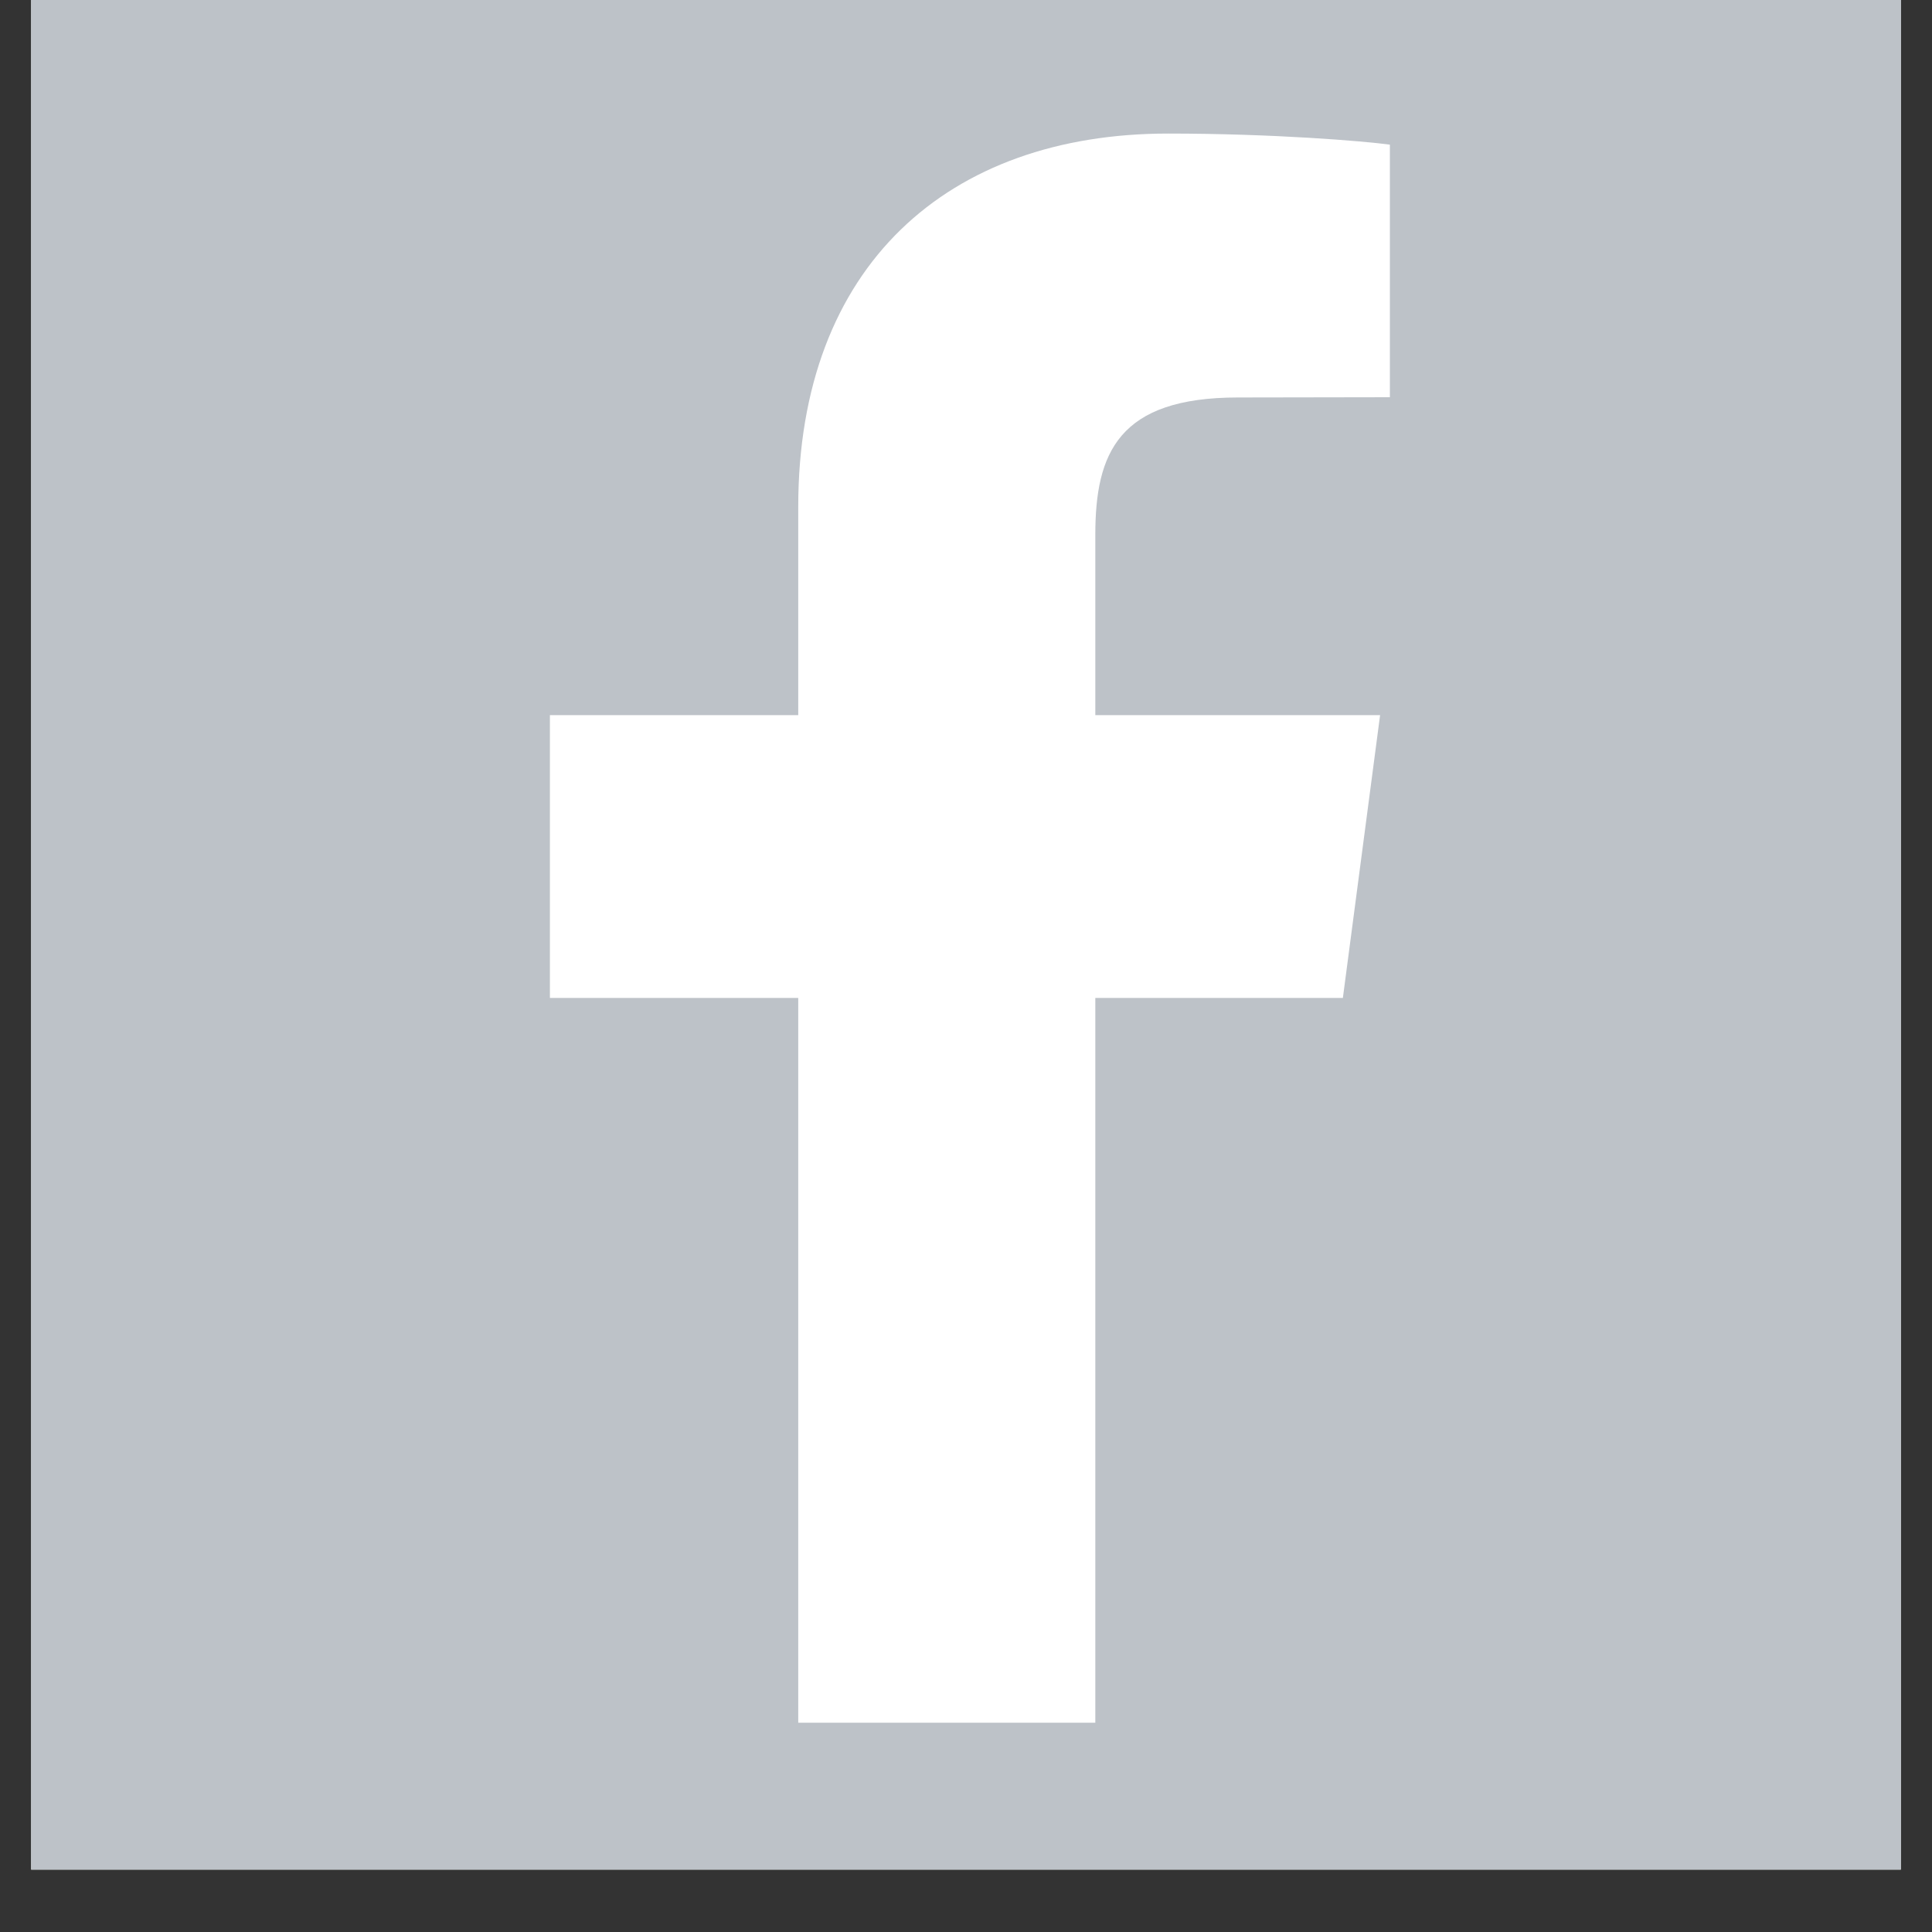 <svg xmlns="http://www.w3.org/2000/svg" width="30" viewBox="0 0 30 30" height="30" version="1.0"><rect x="0" y="0" width="30" height="30" fill="#333333" stroke="none"/><defs><clipPath id="a"><path d="M 0.484 0 L 29.516 0 L 29.516 29.031 L 0.484 29.031 Z M 0.484 0"/></clipPath><clipPath id="b"><path d="M 8.527 2.07 L 21.594 2.07 L 21.594 26.75 L 8.527 26.75 Z M 8.527 2.07"/></clipPath></defs><g clip-path="url(#a)"><path fill="#FFF" d="M 0.484 0 L 29.516 0 L 29.516 29.031 L 0.484 29.031 Z M 0.484 0"/><path fill="#BDC2C8" d="M 0.484 0 L 29.516 0 L 29.516 29.031 L 0.484 29.031 Z M 0.484 0"/></g><g clip-path="url(#b)"><path fill="#FFF" d="M 20.852 15.496 L 21.43 11.105 L 17.008 11.105 L 17.008 8.305 C 17.008 7.035 17.367 6.172 19.223 6.172 L 21.582 6.168 L 21.582 2.246 C 21.176 2.191 19.773 2.074 18.137 2.074 C 14.73 2.074 12.395 4.117 12.395 7.871 L 12.395 11.105 L 8.539 11.105 L 8.539 15.496 L 12.395 15.496 L 12.395 26.75 L 17.008 26.75 L 17.008 15.496 Z M 20.852 15.496"/></g></svg>